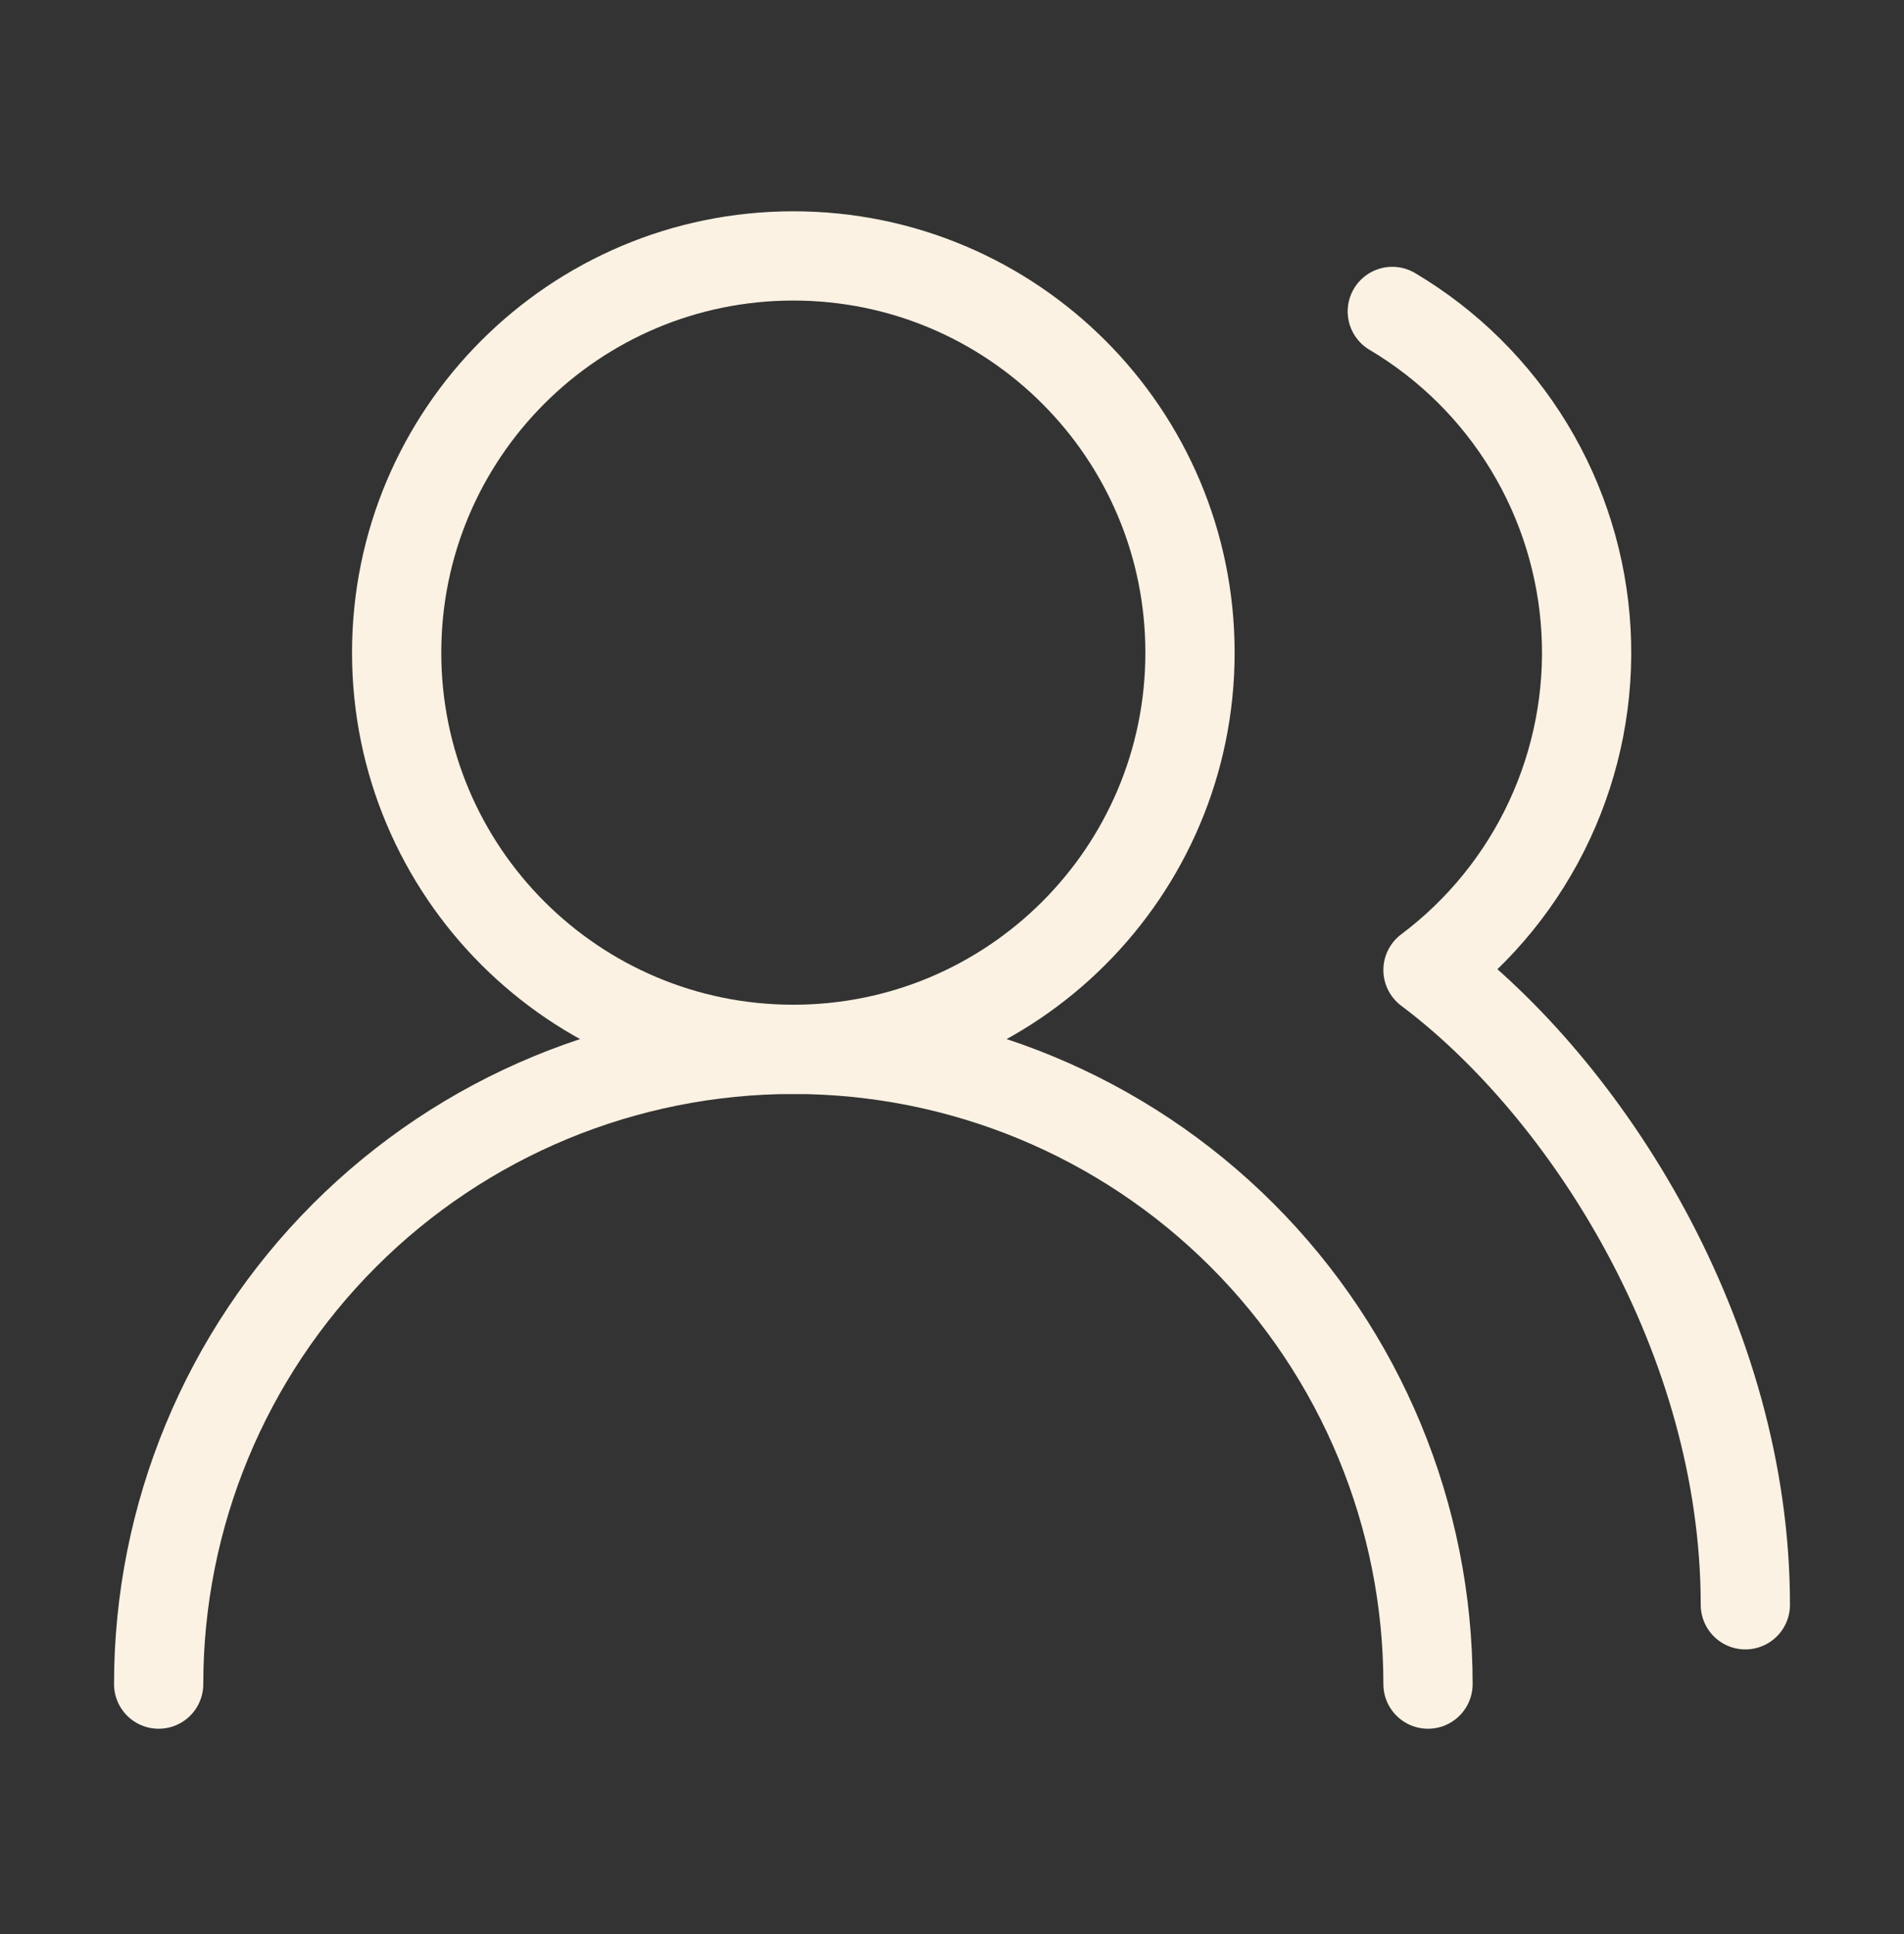 <svg width="64" height="65" viewBox="0 0 64 65" fill="none" xmlns="http://www.w3.org/2000/svg">
<rect x="0" y="0" width="64" height="65" fill="#333333" stroke="none"/>
<path d="M48 56.6C48 50.943 45.752 45.516 41.752 41.516C37.751 37.515 32.325 35.267 26.667 35.267C21.009 35.267 15.582 37.515 11.582 41.516C7.581 45.516 5.333 50.943 5.333 56.6" stroke="#FBF2E3" stroke-width="3" stroke-linecap="round" stroke-linejoin="round"/>
<path d="M26.667 35.267C34.031 35.267 40 29.298 40 21.934C40 14.57 34.031 8.601 26.667 8.601C19.303 8.601 13.333 14.57 13.333 21.934C13.333 29.298 19.303 35.267 26.667 35.267Z" stroke="#FBF2E3" stroke-width="3" stroke-linecap="round" stroke-linejoin="round"/>
<path d="M58.667 53.934C58.667 44.947 53.333 36.601 48 32.601C49.753 31.285 51.155 29.558 52.081 27.572C53.008 25.586 53.431 23.402 53.312 21.213C53.193 19.025 52.537 16.899 51.401 15.025C50.265 13.151 48.685 11.585 46.8 10.467" stroke="#FBF2E3" stroke-width="3" stroke-linecap="round" stroke-linejoin="round"/>
</svg>
